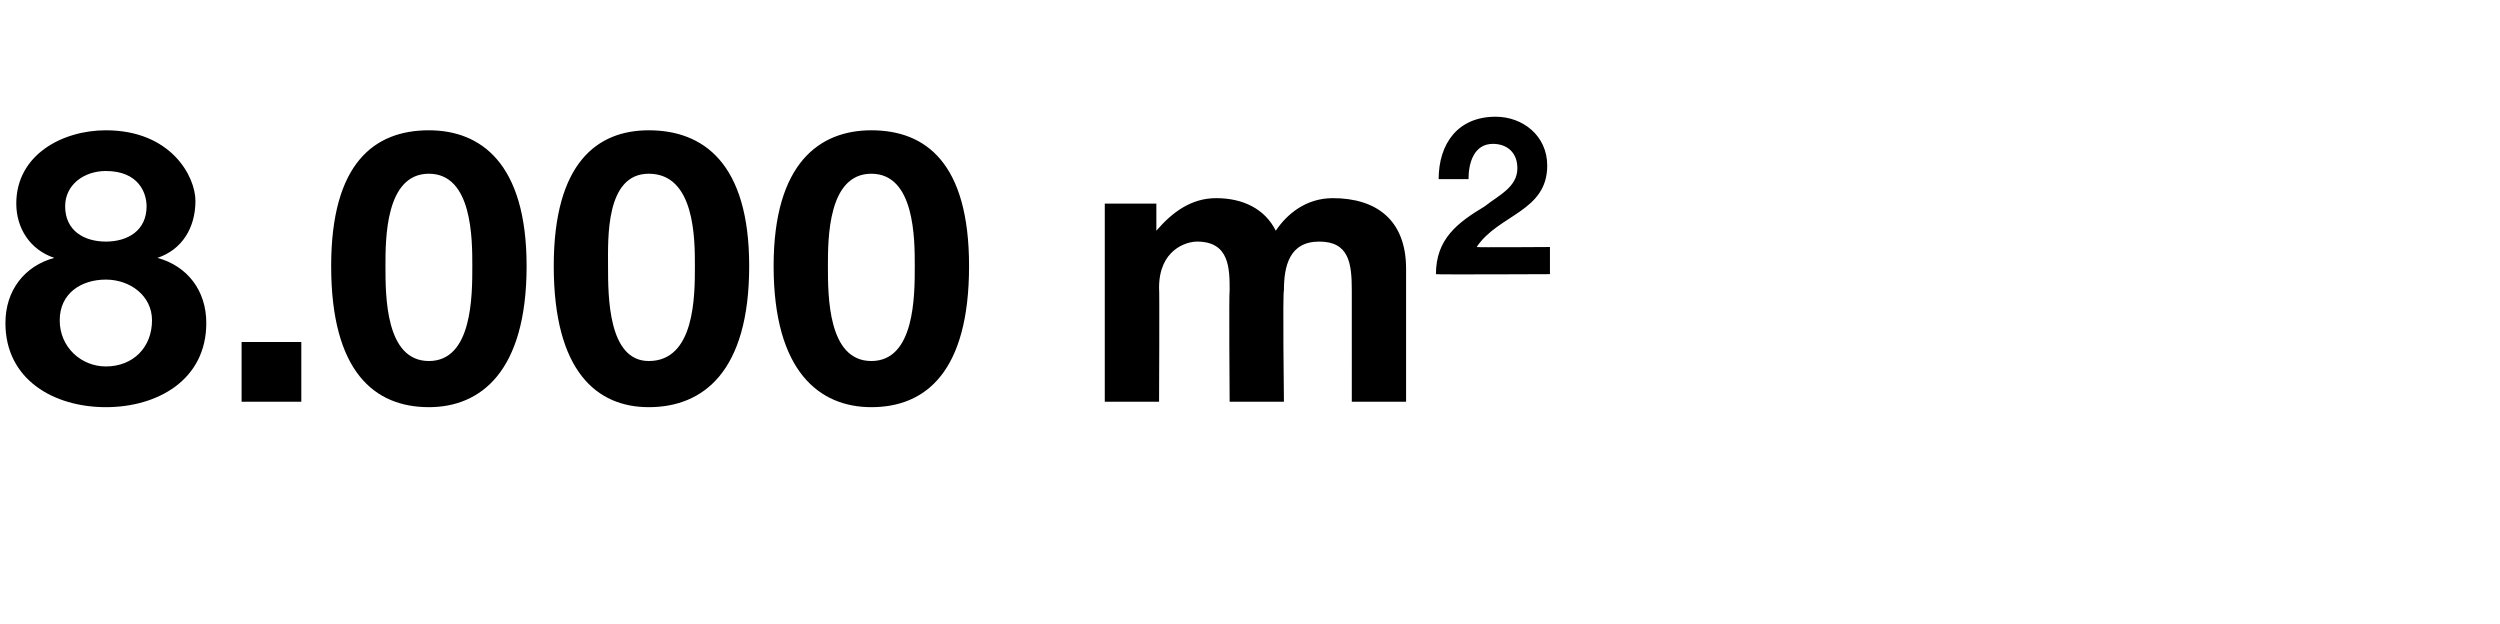 <?xml version="1.0" standalone="no"?><!DOCTYPE svg PUBLIC "-//W3C//DTD SVG 1.1//EN" "http://www.w3.org/Graphics/SVG/1.1/DTD/svg11.dtd"><svg xmlns="http://www.w3.org/2000/svg" version="1.1" width="92.1px" height="23px" viewBox="0 -2 92.1 23" style="top:-2px"><desc>8.000 m2</desc><defs/><g id="Polygon59326"><path d="m3.9 6.9c.8 0 1.5-.4 1.5-1.3c0-.5-.3-1.3-1.5-1.3c-.8 0-1.5.5-1.5 1.3c0 .9.7 1.3 1.5 1.3zm0-4.1c2.4 0 3.3 1.7 3.3 2.6c0 1-.5 1.8-1.4 2.1c1.1.3 1.8 1.2 1.8 2.4c0 2.1-1.8 3.1-3.7 3.1C2 13 .2 12 .2 9.9C.2 8.7.9 7.8 2 7.5c-.9-.3-1.4-1.1-1.4-2c0-1.8 1.7-2.7 3.3-2.7zm0 8.7c1 0 1.7-.7 1.7-1.7c0-.9-.8-1.5-1.7-1.5c-.9 0-1.7.5-1.7 1.5c0 1 .8 1.7 1.7 1.7zm5-.9h2.2v2.2H8.9v-2.2zm6.9.7c1.6 0 1.6-2.4 1.6-3.5c0-1 0-3.4-1.6-3.4c-1.6 0-1.6 2.4-1.6 3.4c0 1.1 0 3.5 1.6 3.5zm0-8.5c1.9 0 3.6 1.2 3.6 5c0 3.9-1.7 5.2-3.6 5.2c-2 0-3.6-1.3-3.6-5.2c0-3.8 1.6-5 3.6-5zm8.1 8.5c1.7 0 1.7-2.4 1.7-3.5c0-1 0-3.4-1.7-3.4c-1.6 0-1.5 2.4-1.5 3.4c0 1.1 0 3.5 1.5 3.5zm0-8.5c2 0 3.7 1.2 3.7 5c0 3.9-1.7 5.2-3.7 5.2c-1.9 0-3.5-1.3-3.5-5.2c0-3.8 1.6-5 3.5-5zm8.2 8.5c1.6 0 1.6-2.4 1.6-3.5c0-1 0-3.4-1.6-3.4c-1.6 0-1.6 2.4-1.6 3.4c0 1.1 0 3.5 1.6 3.5zm0-8.5c2 0 3.6 1.2 3.6 5c0 3.9-1.6 5.2-3.6 5.2c-1.9 0-3.6-1.3-3.6-5.2c0-3.8 1.7-5 3.6-5zm8.6 2.7h1.9v1s.03.02 0 0c.6-.7 1.3-1.2 2.2-1.2c1 0 1.8.4 2.2 1.2c.4-.6 1.1-1.2 2.1-1.2c1.6 0 2.7.8 2.7 2.6v4.9h-2V8.7c0-1-.1-1.8-1.2-1.8c-1.1 0-1.3.9-1.3 1.8c-.05.05 0 4.1 0 4.1h-2s-.03-4.08 0-4.1c0-.8 0-1.8-1.2-1.8c-.4 0-1.4.3-1.4 1.7c.02-.02 0 4.2 0 4.2h-2V5.5zM53 4.6c0-1.3.7-2.3 2.1-2.3c1 0 1.9.7 1.9 1.8c0 1.7-1.8 1.8-2.6 3c-.02.02 2.7 0 2.7 0v1s-4.22.02-4.2 0c0-1.3.8-1.9 1.8-2.5c.5-.4 1.2-.7 1.2-1.4c0-.6-.4-.9-.9-.9c-.7 0-.9.7-.9 1.3H53z" stroke="none" fill="#000"/></g></svg>
